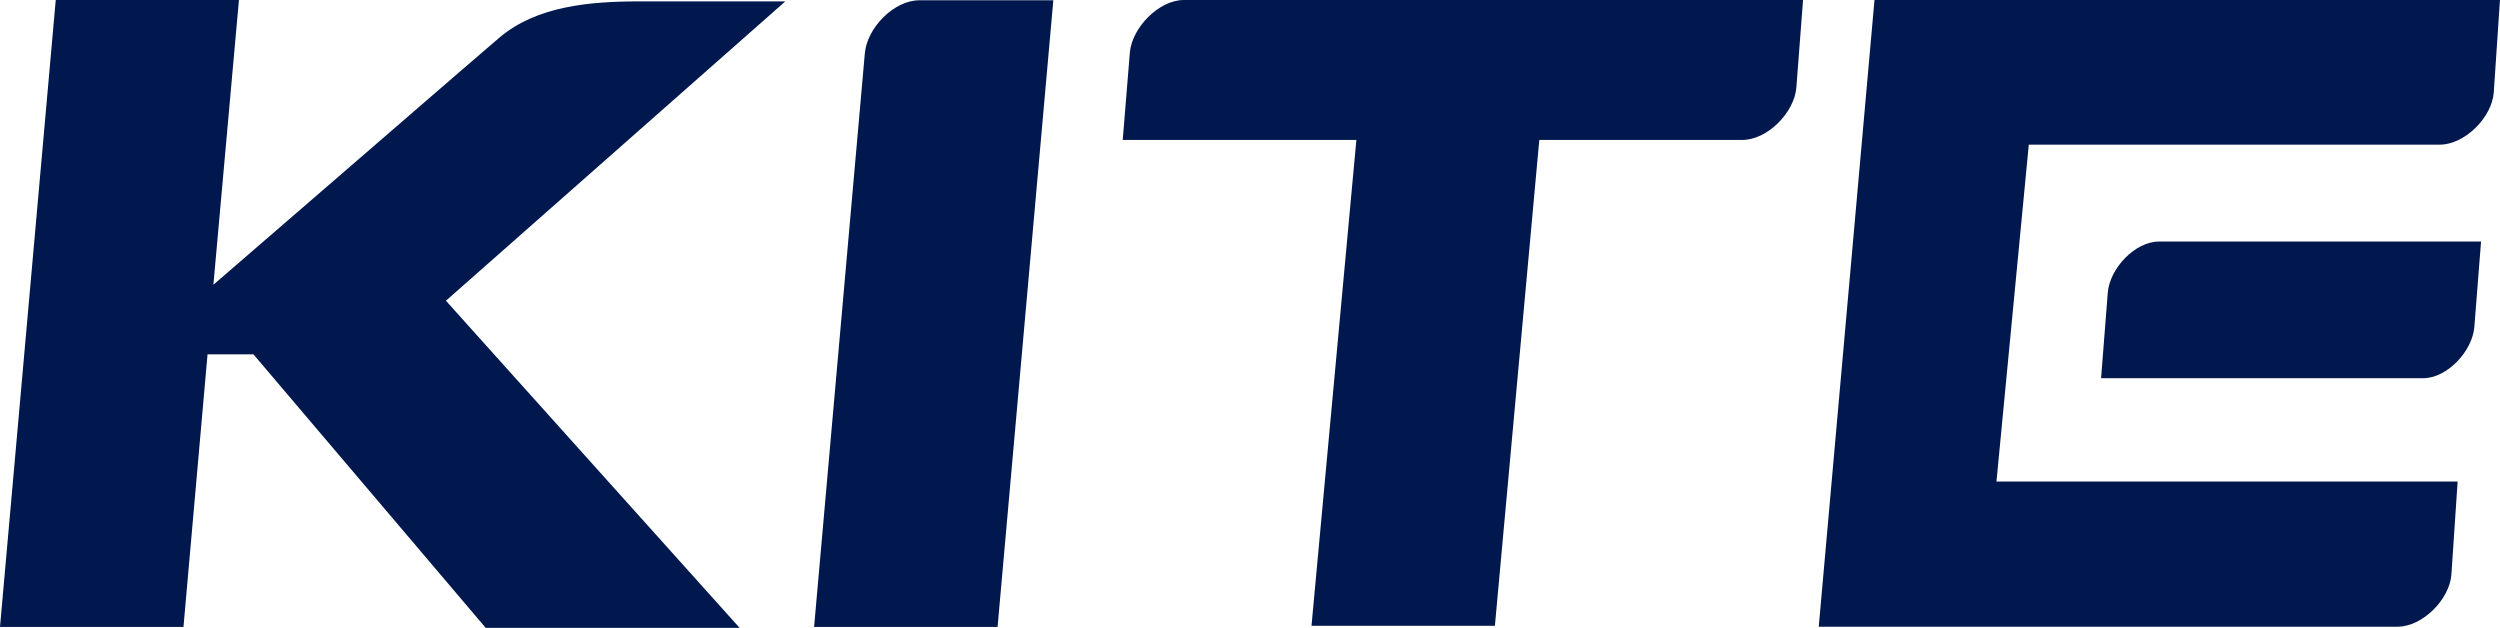 <?xml version="1.0" encoding="UTF-8"?> <svg xmlns="http://www.w3.org/2000/svg" viewBox="0 0 269.1 67.61"> <defs> <style>.cls-1{fill:#01184e;}</style> </defs> <title>Asset 1</title> <g id="Layer_2" data-name="Layer 2"> <g id="Layer_3" data-name="Layer 3"> <g id="_Group_skromno" data-name="&lt;Group&gt; skromno"> <path class="cls-1" d="M232.39,26h34.67l-.72,9.18c-.2,2.59-2.91,5.53-5.51,5.53H226.16l.72-9.19C227.08,28.91,229.8,26,232.39,26ZM143.75,0H127.43c-2.7,0-5.58,3-5.81,5.63l-.77,9.43H146l-4.83,52.3h19.74l4.78-52.3h21.87c2.69,0,5.58-2.95,5.8-5.63L194.08,0H143.75ZM93.09,5.75,87.63,67.48h19.75l6-67.45H99C96.24,0,93.32,3,93.09,5.75ZM209.9,0h-8.13l-6,67.46h62.29c2.7,0,5.62-2.94,5.81-5.63l.67-10H214.9l3.48-36.26h44.24c2.69,0,5.62-2.94,5.81-5.63l.67-10H209.9ZM68.79.15c-5.3,0-11,.5-15,3.87-2.7,2.29-20,17.3-30.82,26.63L25.72,0H6L0,67.48H19.75l2.59-29.34h4.94l25,29.44,27.33,0L48,32.37,84.53.15Z"></path> </g> </g> </g> </svg> 